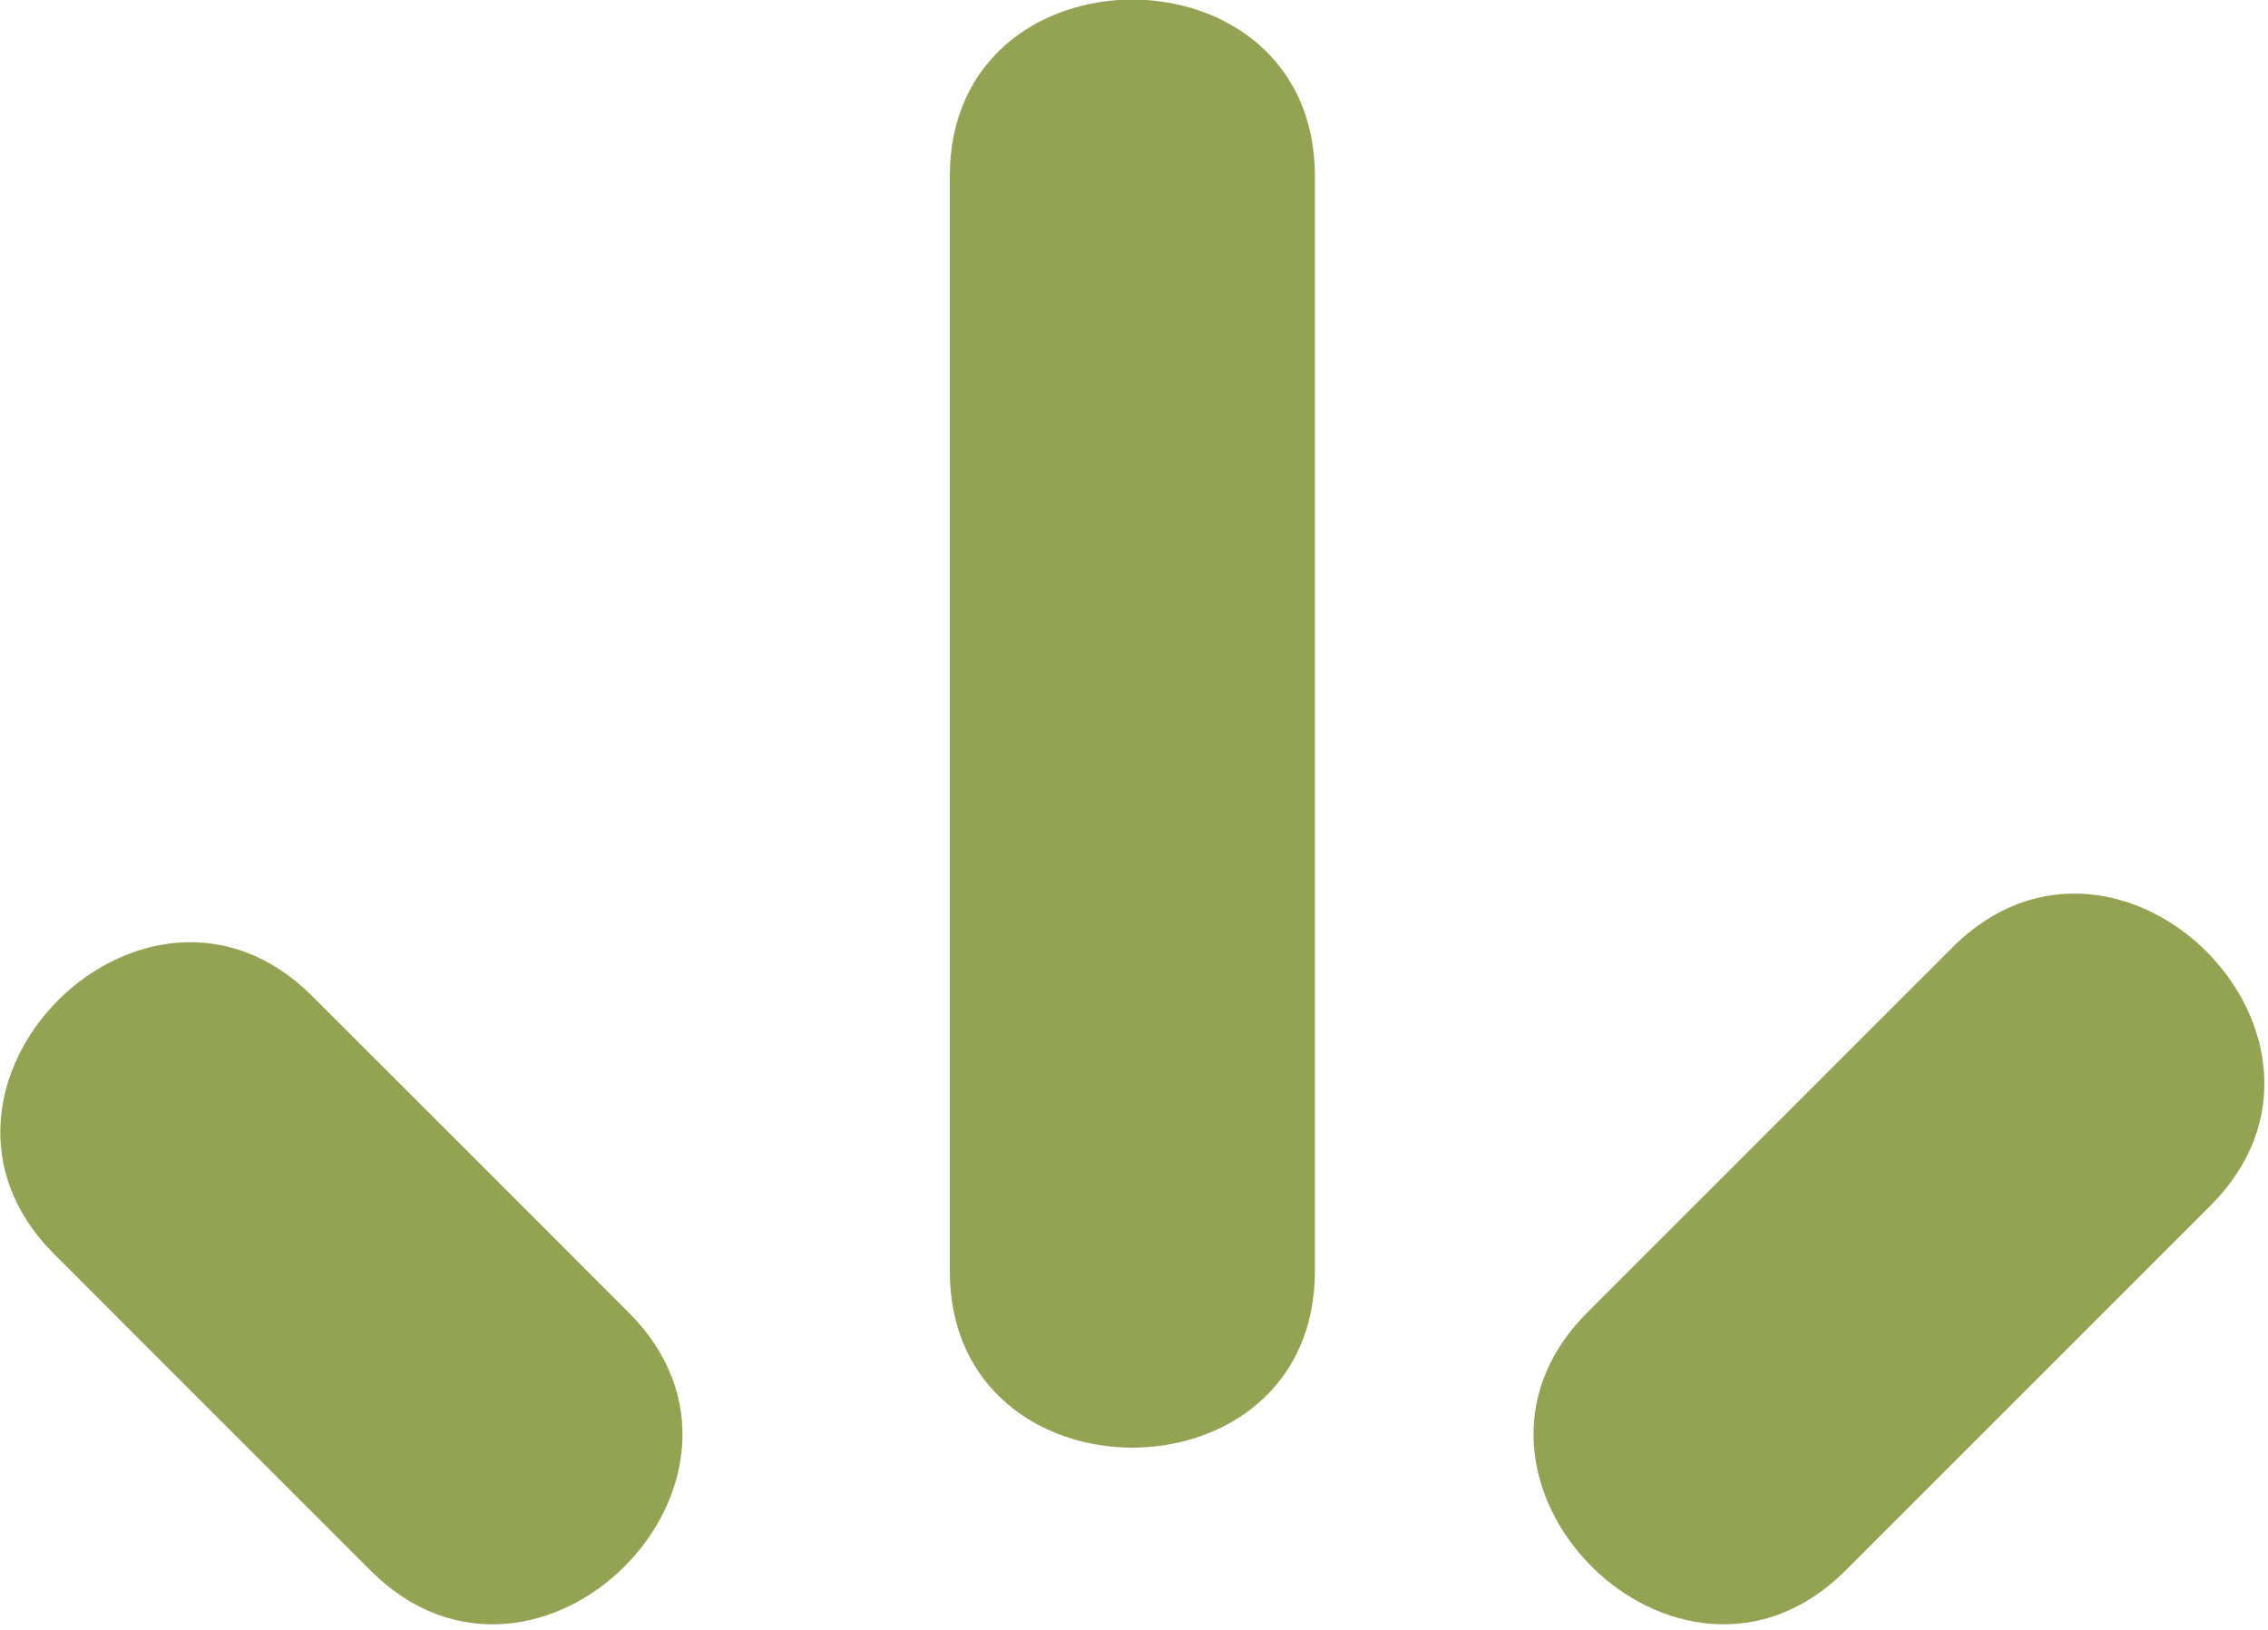 <svg xmlns="http://www.w3.org/2000/svg" xmlns:xlink="http://www.w3.org/1999/xlink" xmlns:serif="http://www.serif.com/" width="100%" height="100%" viewBox="0 0 153 110" xml:space="preserve" style="fill-rule:evenodd;clip-rule:evenodd;stroke-linejoin:round;stroke-miterlimit:2;">    <g transform="matrix(-1,0,-0,-1,152.756,109.596)">        <path d="M88.681,23.833L88.681,97.712C88.681,113.595 64.052,113.595 64.052,97.712L64.052,23.833C64.052,7.954 88.681,7.954 88.681,23.833Z" style="fill:rgb(148,162,83);fill-rule:nonzero;"></path>    </g>    <g transform="matrix(-1,0,-0,-1,152.756,109.596)">        <path d="M127.76,3.633C134.873,10.745 141.99,17.862 149.102,24.979C160.344,36.22 142.931,53.633 131.694,42.391C124.573,35.279 117.46,28.162 110.348,21.045C99.106,9.808 116.519,-7.609 127.76,3.633Z" style="fill:rgb(148,162,83);fill-rule:nonzero;"></path>    </g>    <g transform="matrix(-1,0,-0,-1,152.756,109.596)">        <path d="M45.673,21.045C37.46,29.254 29.256,37.462 21.044,45.675C9.806,56.912 -7.606,39.504 3.631,28.258C11.844,20.054 20.048,11.841 28.256,3.633C39.498,-7.605 56.91,9.812 45.673,21.045Z" style="fill:rgb(148,162,83);fill-rule:nonzero;"></path>    </g></svg>